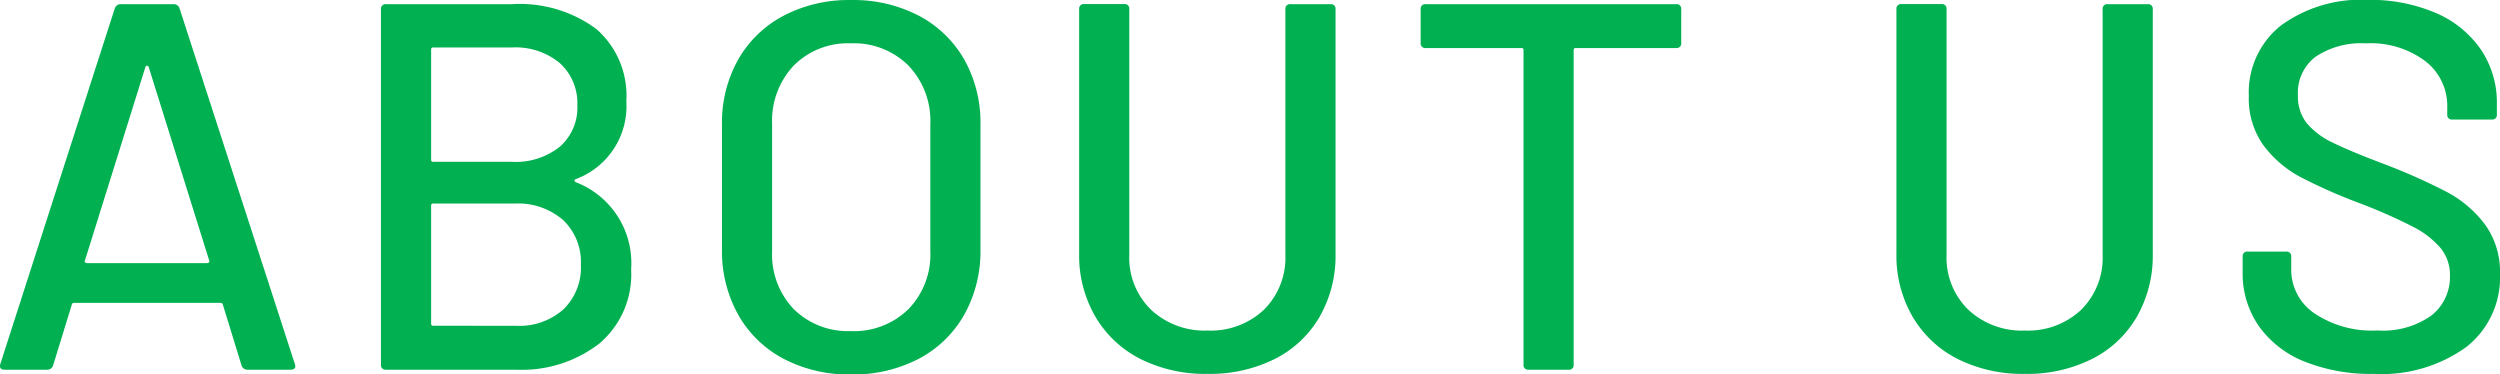 <svg xmlns="http://www.w3.org/2000/svg" width="105.328" height="15.774" viewBox="0 0 105.328 15.774">
  <g id="グループ_62943" data-name="グループ 62943" transform="translate(-154.164 -1510.424)">
    <path id="パス_147371" data-name="パス 147371" d="M-42.394,0a.257.257,0,0,1-.264-.176L-43.45-2.75a.086.086,0,0,0-.088-.066H-49.72a.086.086,0,0,0-.088.066L-50.6-.176A.257.257,0,0,1-50.864,0h-1.782q-.242,0-.176-.242L-48-15.224a.257.257,0,0,1,.264-.176h2.2a.257.257,0,0,1,.264.176L-40.414-.242l.022.088q0,.154-.2.154Zm-6.864-4.6a.061.061,0,0,0,.011.077.106.106,0,0,0,.077.033h5.06a.106.106,0,0,0,.077-.033.061.061,0,0,0,.011-.077l-2.552-8.162a.07.07,0,0,0-.066-.044.07.07,0,0,0-.066.044Zm20.68-3.432q-.11.066,0,.132a3.65,3.65,0,0,1,2.332,3.674A3.81,3.81,0,0,1-27.588-1.1a5.341,5.341,0,0,1-3.5,1.1h-5.478a.194.194,0,0,1-.22-.22V-15.18a.194.194,0,0,1,.22-.22h5.3a5.43,5.43,0,0,1,3.553,1.045,3.725,3.725,0,0,1,1.265,3.047A3.274,3.274,0,0,1-28.578-8.03Zm-6.006-5.544a.078.078,0,0,0-.088.088v4.642a.078.078,0,0,0,.088.088h3.322a2.972,2.972,0,0,0,2.013-.638,2.18,2.18,0,0,0,.737-1.738,2.272,2.272,0,0,0-.737-1.782,2.908,2.908,0,0,0-2.013-.66Zm3.5,11.726A2.789,2.789,0,0,0-29.1-2.541a2.458,2.458,0,0,0,.737-1.881A2.439,2.439,0,0,0-29.106-6.3,2.893,2.893,0,0,0-31.152-7h-3.432a.078.078,0,0,0-.088.088v4.972a.078.078,0,0,0,.088.088ZM-16.984.2a5.918,5.918,0,0,1-2.838-.66,4.72,4.72,0,0,1-1.914-1.859,5.486,5.486,0,0,1-.682-2.761v-5.236a5.425,5.425,0,0,1,.682-2.75,4.741,4.741,0,0,1,1.914-1.848,5.918,5.918,0,0,1,2.838-.66,5.966,5.966,0,0,1,2.86.66,4.741,4.741,0,0,1,1.914,1.848,5.425,5.425,0,0,1,.682,2.75v5.236a5.486,5.486,0,0,1-.682,2.761A4.72,4.72,0,0,1-14.124-.462,5.966,5.966,0,0,1-16.984.2Zm0-1.826a3.273,3.273,0,0,0,2.42-.924,3.3,3.3,0,0,0,.924-2.442V-10.34a3.368,3.368,0,0,0-.924-2.475,3.252,3.252,0,0,0-2.42-.935,3.215,3.215,0,0,0-2.409.935,3.391,3.391,0,0,0-.913,2.475v5.346a3.323,3.323,0,0,0,.913,2.442A3.235,3.235,0,0,0-16.984-1.628ZM-1.958.176A6.105,6.105,0,0,1-4.785-.451a4.6,4.6,0,0,1-1.9-1.782A5.115,5.115,0,0,1-7.37-4.884v-10.3a.194.194,0,0,1,.22-.22h1.672a.194.194,0,0,1,.22.22V-4.84a3.062,3.062,0,0,0,.913,2.31,3.3,3.3,0,0,0,2.387.88A3.257,3.257,0,0,0,.418-2.53a3.082,3.082,0,0,0,.9-2.31V-15.18a.194.194,0,0,1,.22-.22H3.212a.194.194,0,0,1,.22.22v10.3a5.18,5.18,0,0,1-.671,2.651A4.531,4.531,0,0,1,.869-.451,6.105,6.105,0,0,1-1.958.176ZM17.776-15.4a.194.194,0,0,1,.22.22v1.408a.194.194,0,0,1-.22.22H13.552a.078.078,0,0,0-.088.088V-.22a.194.194,0,0,1-.22.22H11.572a.194.194,0,0,1-.22-.22V-13.464a.078.078,0,0,0-.088-.088H7.238a.194.194,0,0,1-.22-.22V-15.18a.194.194,0,0,1,.22-.22ZM32.472.176a6.105,6.105,0,0,1-2.827-.627,4.6,4.6,0,0,1-1.9-1.782,5.115,5.115,0,0,1-.682-2.651v-10.3a.194.194,0,0,1,.22-.22h1.672a.194.194,0,0,1,.22.22V-4.84a3.062,3.062,0,0,0,.913,2.31,3.3,3.3,0,0,0,2.387.88,3.257,3.257,0,0,0,2.376-.88,3.082,3.082,0,0,0,.9-2.31V-15.18a.194.194,0,0,1,.22-.22h1.672a.194.194,0,0,1,.22.22v10.3a5.18,5.18,0,0,1-.671,2.651A4.531,4.531,0,0,1,35.3-.451,6.105,6.105,0,0,1,32.472.176Zm14.7,0a7.477,7.477,0,0,1-2.937-.528,4.3,4.3,0,0,1-1.914-1.5,3.878,3.878,0,0,1-.671-2.266v-.638a.194.194,0,0,1,.22-.22h1.606a.194.194,0,0,1,.22.22v.528a2.219,2.219,0,0,0,.968,1.848,4.347,4.347,0,0,0,2.662.726,3.518,3.518,0,0,0,2.288-.638,2.067,2.067,0,0,0,.77-1.672,1.782,1.782,0,0,0-.4-1.166,3.774,3.774,0,0,0-1.155-.891A22.084,22.084,0,0,0,46.618-7a22.342,22.342,0,0,1-2.541-1.122,4.7,4.7,0,0,1-1.551-1.331,3.379,3.379,0,0,1-.616-2.079,3.589,3.589,0,0,1,1.353-2.97,5.718,5.718,0,0,1,3.663-1.078,6.958,6.958,0,0,1,2.86.55,4.394,4.394,0,0,1,1.9,1.54A3.98,3.98,0,0,1,52.36-11.2v.44a.194.194,0,0,1-.22.22H50.49a.194.194,0,0,1-.22-.22v-.33a2.374,2.374,0,0,0-.913-1.9,3.825,3.825,0,0,0-2.519-.759,3.462,3.462,0,0,0-2.112.561,1.9,1.9,0,0,0-.748,1.617,1.828,1.828,0,0,0,.374,1.188,3.25,3.25,0,0,0,1.111.825q.737.363,2.255.935a24.95,24.95,0,0,1,2.53,1.133,4.83,4.83,0,0,1,1.606,1.364,3.392,3.392,0,0,1,.638,2.1A3.72,3.72,0,0,1,51.073-.957,6.1,6.1,0,0,1,47.168.176Z" transform="translate(207 1526)" fill="#00b051"/>
  </g>
</svg>
